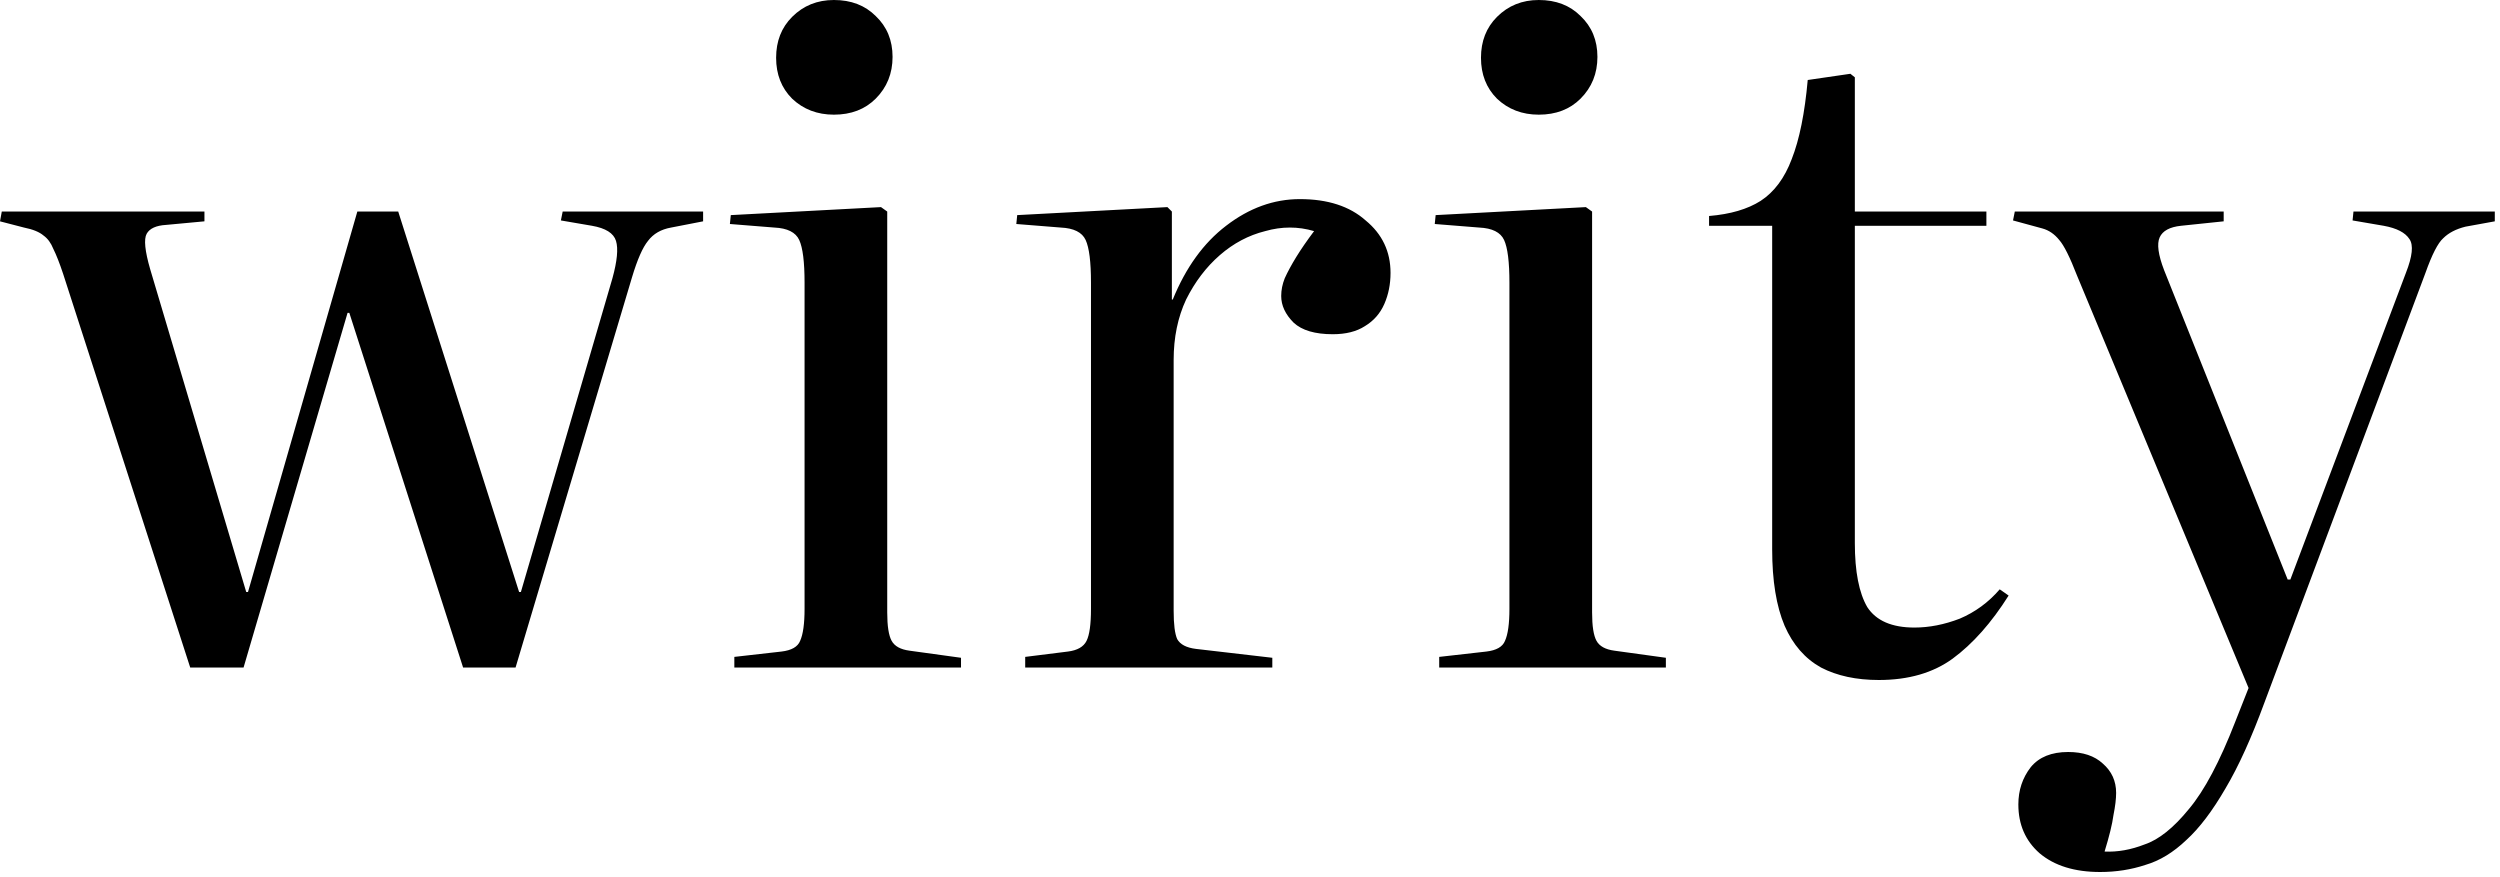 <svg width="405" height="142" viewBox="0 0 405 142" fill="none" xmlns="http://www.w3.org/2000/svg">
<path d="M30.816 108.144L10.224 44.352C9.648 42.624 9.12 41.28 8.64 40.32C8.256 39.36 7.728 38.64 7.056 38.16C6.384 37.584 5.328 37.152 3.888 36.864L0 35.856L0.288 34.272H33.12V35.856L26.928 36.432C25.296 36.528 24.24 37.008 23.76 37.872C23.28 38.736 23.472 40.656 24.336 43.632L39.888 95.904H40.176L57.888 34.272H64.512L84.096 95.904H84.384L99.216 45.072C99.984 42.288 100.176 40.272 99.792 39.024C99.408 37.776 98.112 36.96 95.904 36.576L90.864 35.712L91.152 34.272H113.904V35.856L108.72 36.864C107.088 37.152 105.84 37.872 104.976 39.024C104.112 40.08 103.248 42.048 102.384 44.928L83.52 108.144H75.024L56.592 50.688H56.304L39.456 108.144H30.816ZM118.963 108.144V106.416L126.595 105.552C128.227 105.36 129.235 104.784 129.619 103.824C130.099 102.768 130.339 101.04 130.339 98.64V45.792C130.339 42.432 130.051 40.128 129.475 38.88C128.899 37.632 127.555 36.96 125.443 36.864L118.243 36.288L118.387 34.848L142.723 33.552L143.731 34.272V99.216C143.731 101.424 143.971 102.96 144.451 103.824C144.931 104.688 145.891 105.216 147.331 105.408L155.683 106.56V108.144H118.963ZM135.091 18.576C132.403 18.576 130.147 17.712 128.323 15.984C126.595 14.256 125.731 12.048 125.731 9.36C125.731 6.672 126.595 4.464 128.323 2.736C130.147 0.912 132.403 -1.90735e-06 135.091 -1.90735e-06C137.875 -1.90735e-06 140.131 0.864 141.859 2.592C143.683 4.32 144.595 6.528 144.595 9.216C144.595 11.904 143.683 14.16 141.859 15.984C140.131 17.712 137.875 18.576 135.091 18.576ZM166.083 108.144V106.416L172.995 105.552C174.531 105.36 175.539 104.784 176.019 103.824C176.499 102.864 176.739 101.136 176.739 98.64V45.792C176.739 42.432 176.451 40.128 175.875 38.88C175.299 37.632 173.955 36.96 171.843 36.864L164.643 36.288L164.787 34.848L189.123 33.552L189.843 34.272V48.528H189.987C192.099 43.344 194.979 39.36 198.627 36.576C202.371 33.696 206.355 32.256 210.579 32.256C215.091 32.256 218.643 33.408 221.235 35.712C223.923 37.92 225.267 40.752 225.267 44.208C225.267 46.032 224.931 47.712 224.259 49.248C223.587 50.784 222.531 51.984 221.091 52.848C219.747 53.712 218.019 54.144 215.907 54.144C213.027 54.144 210.915 53.52 209.571 52.272C208.227 50.928 207.555 49.488 207.555 47.952C207.555 46.992 207.747 46.032 208.131 45.072C208.611 44.016 209.235 42.864 210.003 41.616C210.771 40.368 211.731 38.976 212.883 37.44C210.291 36.672 207.651 36.672 204.963 37.44C202.275 38.112 199.827 39.408 197.619 41.328C195.411 43.248 193.587 45.648 192.147 48.528C190.803 51.408 190.131 54.672 190.131 58.32V98.928C190.131 101.136 190.323 102.672 190.707 103.536C191.187 104.4 192.195 104.928 193.731 105.12L206.115 106.56V108.144H166.083ZM233.151 108.144V106.416L240.783 105.552C242.415 105.36 243.423 104.784 243.807 103.824C244.287 102.768 244.527 101.04 244.527 98.64V45.792C244.527 42.432 244.239 40.128 243.663 38.88C243.087 37.632 241.743 36.96 239.631 36.864L232.431 36.288L232.575 34.848L256.911 33.552L257.919 34.272V99.216C257.919 101.424 258.159 102.96 258.639 103.824C259.119 104.688 260.079 105.216 261.519 105.408L269.871 106.56V108.144H233.151ZM249.279 18.576C246.591 18.576 244.335 17.712 242.511 15.984C240.783 14.256 239.919 12.048 239.919 9.36C239.919 6.672 240.783 4.464 242.511 2.736C244.335 0.912 246.591 -1.90735e-06 249.279 -1.90735e-06C252.063 -1.90735e-06 254.319 0.864 256.047 2.592C257.871 4.32 258.783 6.528 258.783 9.216C258.783 11.904 257.871 14.16 256.047 15.984C254.319 17.712 252.063 18.576 249.279 18.576ZM304.372 110.16C300.724 110.16 297.604 109.488 295.012 108.144C292.42 106.704 290.452 104.448 289.108 101.376C287.764 98.208 287.092 94.08 287.092 88.992V36.576H276.868V34.992C280.324 34.704 283.108 33.888 285.22 32.544C287.428 31.104 289.108 28.848 290.26 25.776C291.508 22.608 292.372 18.336 292.852 12.96L299.764 11.952L300.484 12.528V34.272H321.796V36.576H300.484V87.984C300.484 92.592 301.156 96.048 302.5 98.352C303.94 100.56 306.484 101.664 310.132 101.664C312.532 101.664 314.98 101.184 317.476 100.224C319.972 99.168 322.132 97.584 323.956 95.472L325.396 96.48C322.612 100.896 319.588 104.304 316.324 106.704C313.156 109.008 309.172 110.16 304.372 110.16ZM340.221 141.264C336.093 141.264 332.829 140.256 330.429 138.24C328.125 136.224 326.973 133.584 326.973 130.32C326.973 128.016 327.645 126 328.989 124.272C330.333 122.64 332.349 121.824 335.037 121.824C337.437 121.824 339.309 122.448 340.653 123.696C342.093 124.944 342.813 126.528 342.813 128.448C342.813 129.408 342.669 130.608 342.381 132.048C342.189 133.488 341.709 135.456 340.941 137.952C343.053 138.048 345.213 137.664 347.421 136.8C349.725 136.032 352.125 134.112 354.621 131.04C357.117 128.064 359.613 123.36 362.109 116.928L364.269 111.456L336.477 44.64C335.325 41.664 334.365 39.744 333.597 38.88C332.829 37.92 331.917 37.296 330.861 37.008L326.109 35.712L326.397 34.272H360.237V35.856L353.325 36.576C351.501 36.768 350.349 37.392 349.869 38.448C349.389 39.504 349.629 41.28 350.589 43.776L370.605 93.888H371.037L389.757 44.208C390.813 41.52 391.005 39.696 390.333 38.736C389.661 37.68 388.269 36.96 386.157 36.576L381.117 35.712L381.261 34.272H404.157V35.856L399.405 36.72C397.869 37.104 396.669 37.728 395.805 38.592C394.941 39.36 393.981 41.232 392.925 44.208L366.861 113.76C364.749 119.52 362.637 124.176 360.525 127.728C358.413 131.376 356.301 134.16 354.189 136.08C352.077 138.096 349.869 139.44 347.565 140.112C345.261 140.88 342.813 141.264 340.221 141.264Z" fill="black"/>
</svg>
